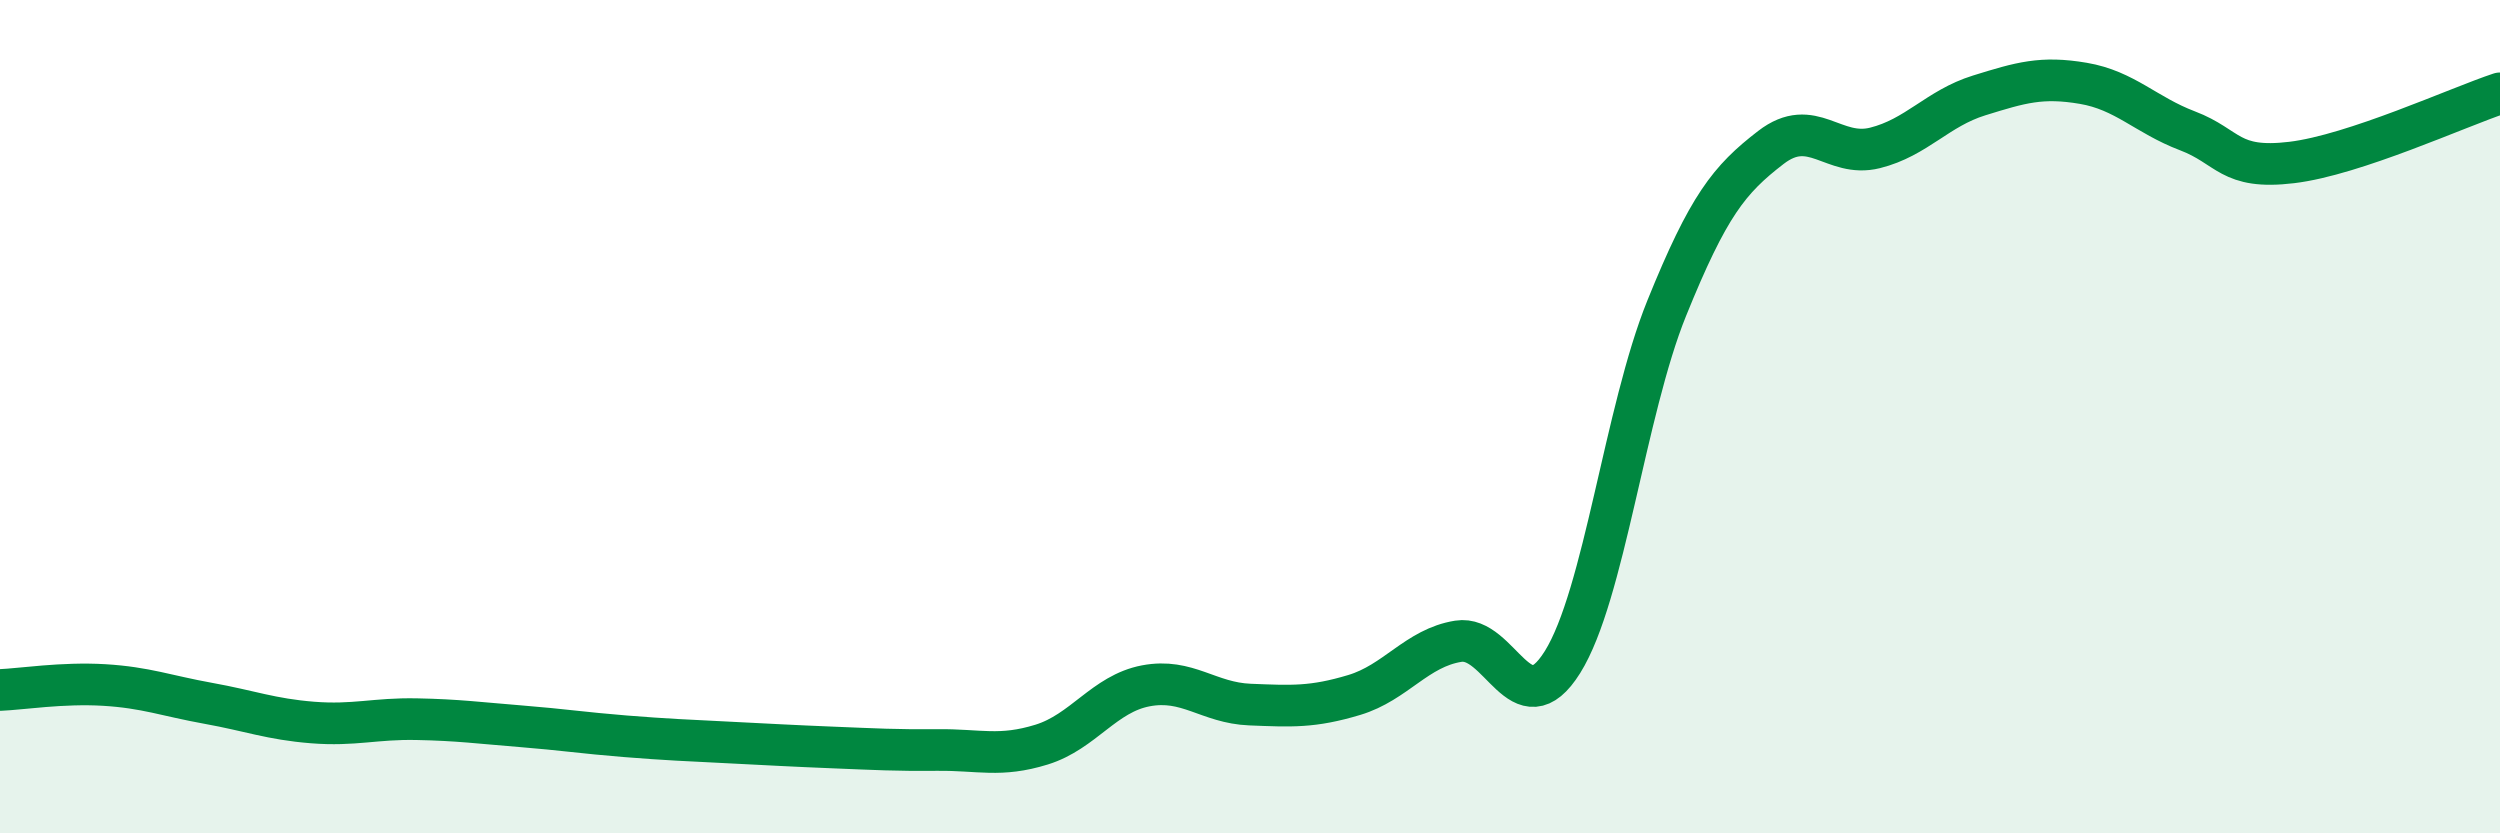 
    <svg width="60" height="20" viewBox="0 0 60 20" xmlns="http://www.w3.org/2000/svg">
      <path
        d="M 0,16.56 C 0.5,16.54 1.5,16.38 2.5,16.44 C 3.5,16.5 4,16.7 5,16.88 C 6,17.06 6.5,17.26 7.5,17.34 C 8.5,17.42 9,17.24 10,17.26 C 11,17.28 11.5,17.35 12.5,17.43 C 13.5,17.51 14,17.59 15,17.67 C 16,17.75 16.5,17.77 17.5,17.82 C 18.5,17.87 19,17.9 20,17.94 C 21,17.98 21.5,18.01 22.5,18 C 23.5,17.99 24,18.18 25,17.87 C 26,17.56 26.5,16.65 27.5,16.46 C 28.5,16.27 29,16.87 30,16.91 C 31,16.95 31.5,16.98 32.5,16.68 C 33.5,16.38 34,15.55 35,15.39 C 36,15.23 36.5,17.49 37.5,15.89 C 38.5,14.29 39,9.87 40,7.4 C 41,4.93 41.5,4.31 42.5,3.54 C 43.5,2.77 44,3.8 45,3.55 C 46,3.3 46.5,2.6 47.5,2.29 C 48.5,1.98 49,1.83 50,2 C 51,2.17 51.5,2.76 52.5,3.14 C 53.5,3.52 53.5,4.08 55,3.9 C 56.5,3.72 59,2.57 60,2.24L60 20L0 20Z"
        fill="#008740"
        opacity="0.1"
        stroke-linecap="round"
        stroke-linejoin="round"
      />
      <path
        d="M 0,16.56 C 0.5,16.54 1.5,16.38 2.5,16.44 C 3.5,16.5 4,16.7 5,16.88 C 6,17.06 6.5,17.26 7.5,17.34 C 8.5,17.42 9,17.24 10,17.26 C 11,17.28 11.5,17.35 12.5,17.43 C 13.5,17.51 14,17.59 15,17.67 C 16,17.75 16.5,17.77 17.5,17.82 C 18.5,17.87 19,17.9 20,17.94 C 21,17.98 21.5,18.01 22.5,18 C 23.5,17.99 24,18.18 25,17.87 C 26,17.56 26.5,16.65 27.5,16.46 C 28.5,16.27 29,16.87 30,16.91 C 31,16.95 31.5,16.98 32.5,16.68 C 33.5,16.38 34,15.55 35,15.39 C 36,15.23 36.5,17.49 37.5,15.89 C 38.5,14.29 39,9.87 40,7.4 C 41,4.93 41.5,4.31 42.5,3.54 C 43.5,2.77 44,3.8 45,3.55 C 46,3.3 46.5,2.6 47.5,2.29 C 48.5,1.98 49,1.83 50,2 C 51,2.17 51.5,2.76 52.5,3.14 C 53.5,3.52 53.5,4.08 55,3.9 C 56.5,3.72 59,2.57 60,2.24"
        stroke="#008740"
        stroke-width="1"
        fill="none"
        stroke-linecap="round"
        stroke-linejoin="round"
      />
    </svg>
  